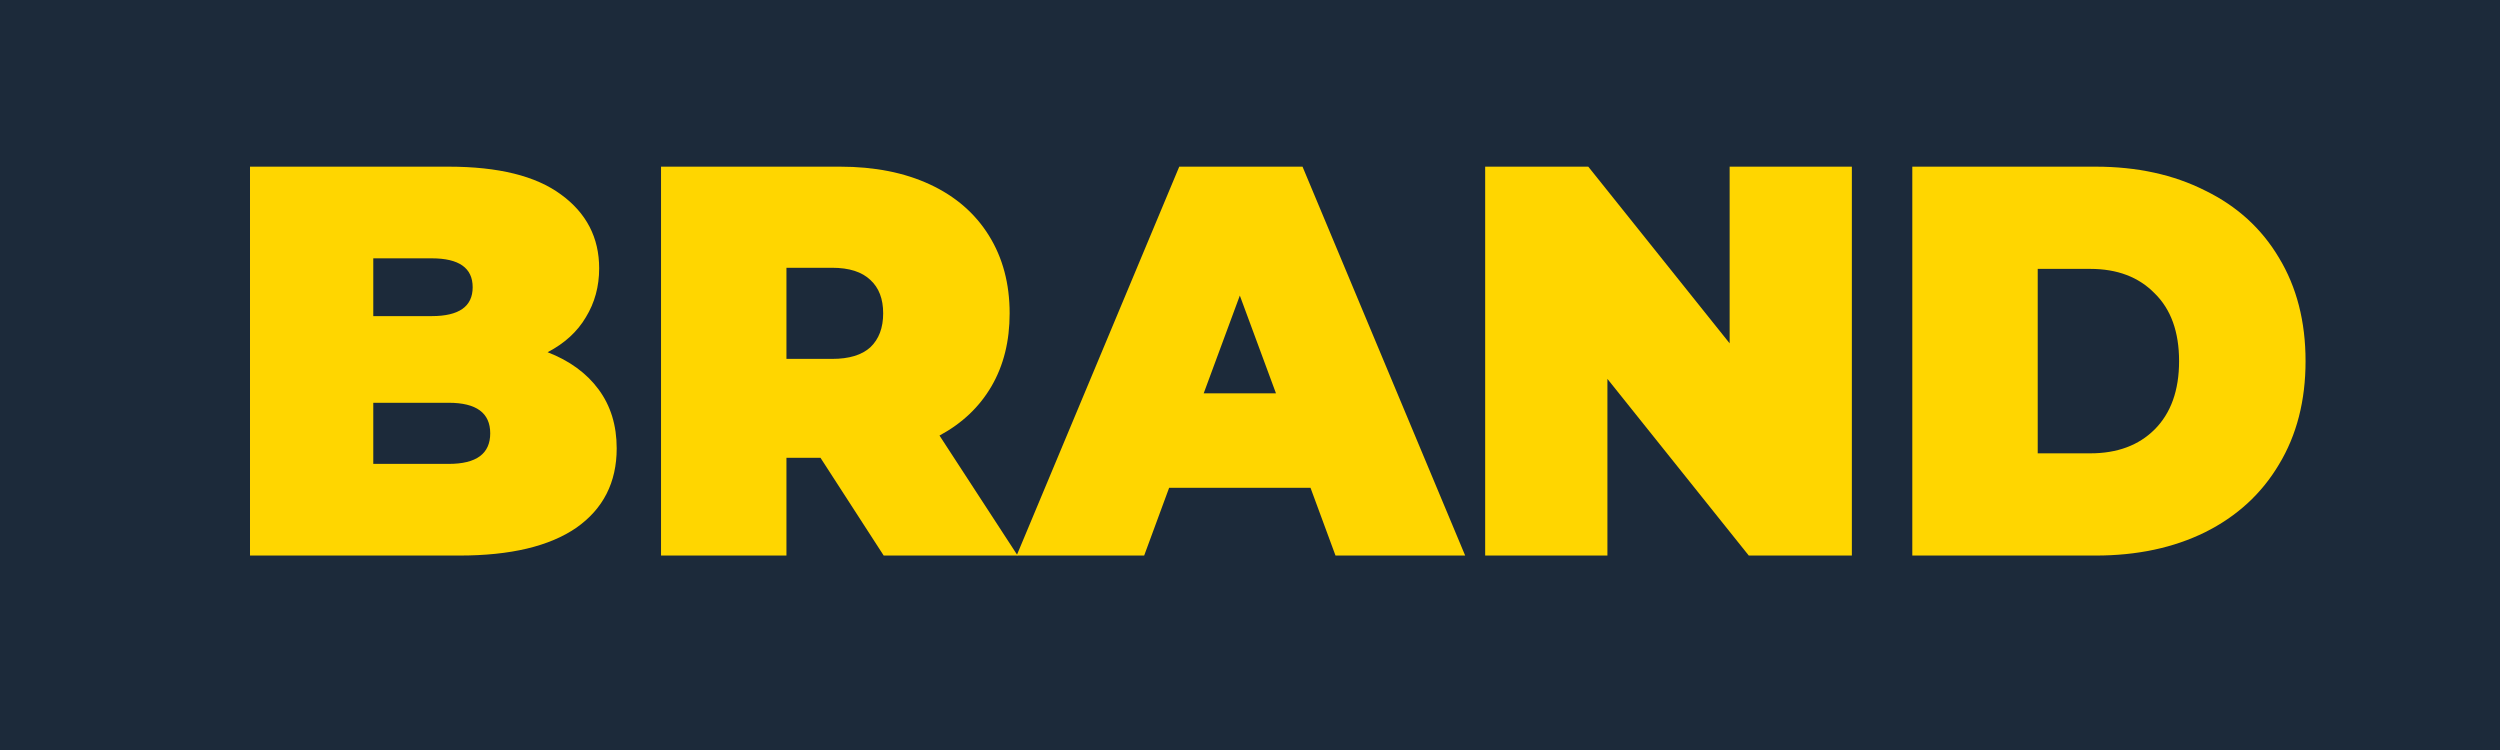 <svg width="90" height="27" viewBox="0 0 90 27" fill="none" xmlns="http://www.w3.org/2000/svg">
<rect width="90" height="27" fill="#1C2A3A"/>
<path d="M19.714 12.68C20.505 12.987 21.117 13.433 21.55 14.02C21.984 14.607 22.201 15.313 22.201 16.14C22.201 17.367 21.716 18.32 20.747 19C19.777 19.667 18.375 20 16.538 20H9V6H16.155C17.941 6 19.287 6.333 20.192 7C21.11 7.667 21.57 8.553 21.57 9.66C21.57 10.313 21.41 10.9 21.091 11.42C20.785 11.94 20.326 12.36 19.714 12.68ZM13.438 9.3V11.38H15.543C16.525 11.38 17.016 11.033 17.016 10.34C17.016 9.647 16.525 9.3 15.543 9.3H13.438ZM16.155 16.7C17.15 16.7 17.648 16.333 17.648 15.6C17.648 14.867 17.15 14.5 16.155 14.5H13.438V16.7H16.155Z" fill="#FFD600"/>
<path d="M29.537 16.48H28.312V20H23.797V6H30.244C31.482 6 32.559 6.213 33.478 6.64C34.396 7.067 35.104 7.68 35.601 8.48C36.099 9.28 36.347 10.213 36.347 11.28C36.347 12.28 36.131 13.153 35.697 13.9C35.263 14.647 34.638 15.24 33.822 15.68L36.635 20H31.813L29.537 16.48ZM31.794 11.28C31.794 10.76 31.641 10.36 31.335 10.08C31.029 9.787 30.57 9.64 29.958 9.64H28.312V12.92H29.958C30.57 12.92 31.029 12.78 31.335 12.5C31.641 12.207 31.794 11.8 31.794 11.28Z" fill="#FFD600"/>
<path d="M47.178 17.56H42.089L41.19 20H36.599L42.453 6H46.891L52.746 20H48.078L47.178 17.56ZM45.935 14.16L44.634 10.64L43.333 14.16H45.935Z" fill="#FFD600"/>
<path d="M66.667 6V20H62.956L57.867 13.64V20H53.466V6H57.178L62.267 12.36V6H66.667Z" fill="#FFD600"/>
<path d="M68.843 6H75.443C76.935 6 78.249 6.287 79.384 6.86C80.532 7.42 81.418 8.227 82.043 9.28C82.681 10.333 83 11.573 83 13C83 14.427 82.681 15.667 82.043 16.72C81.418 17.773 80.532 18.587 79.384 19.16C78.249 19.72 76.935 20 75.443 20H68.843V6ZM75.252 16.32C76.221 16.32 76.993 16.033 77.567 15.46C78.153 14.873 78.447 14.053 78.447 13C78.447 11.947 78.153 11.133 77.567 10.56C76.993 9.973 76.221 9.68 75.252 9.68H73.358V16.32H75.252Z" fill="#FFD600"/>
</svg>
